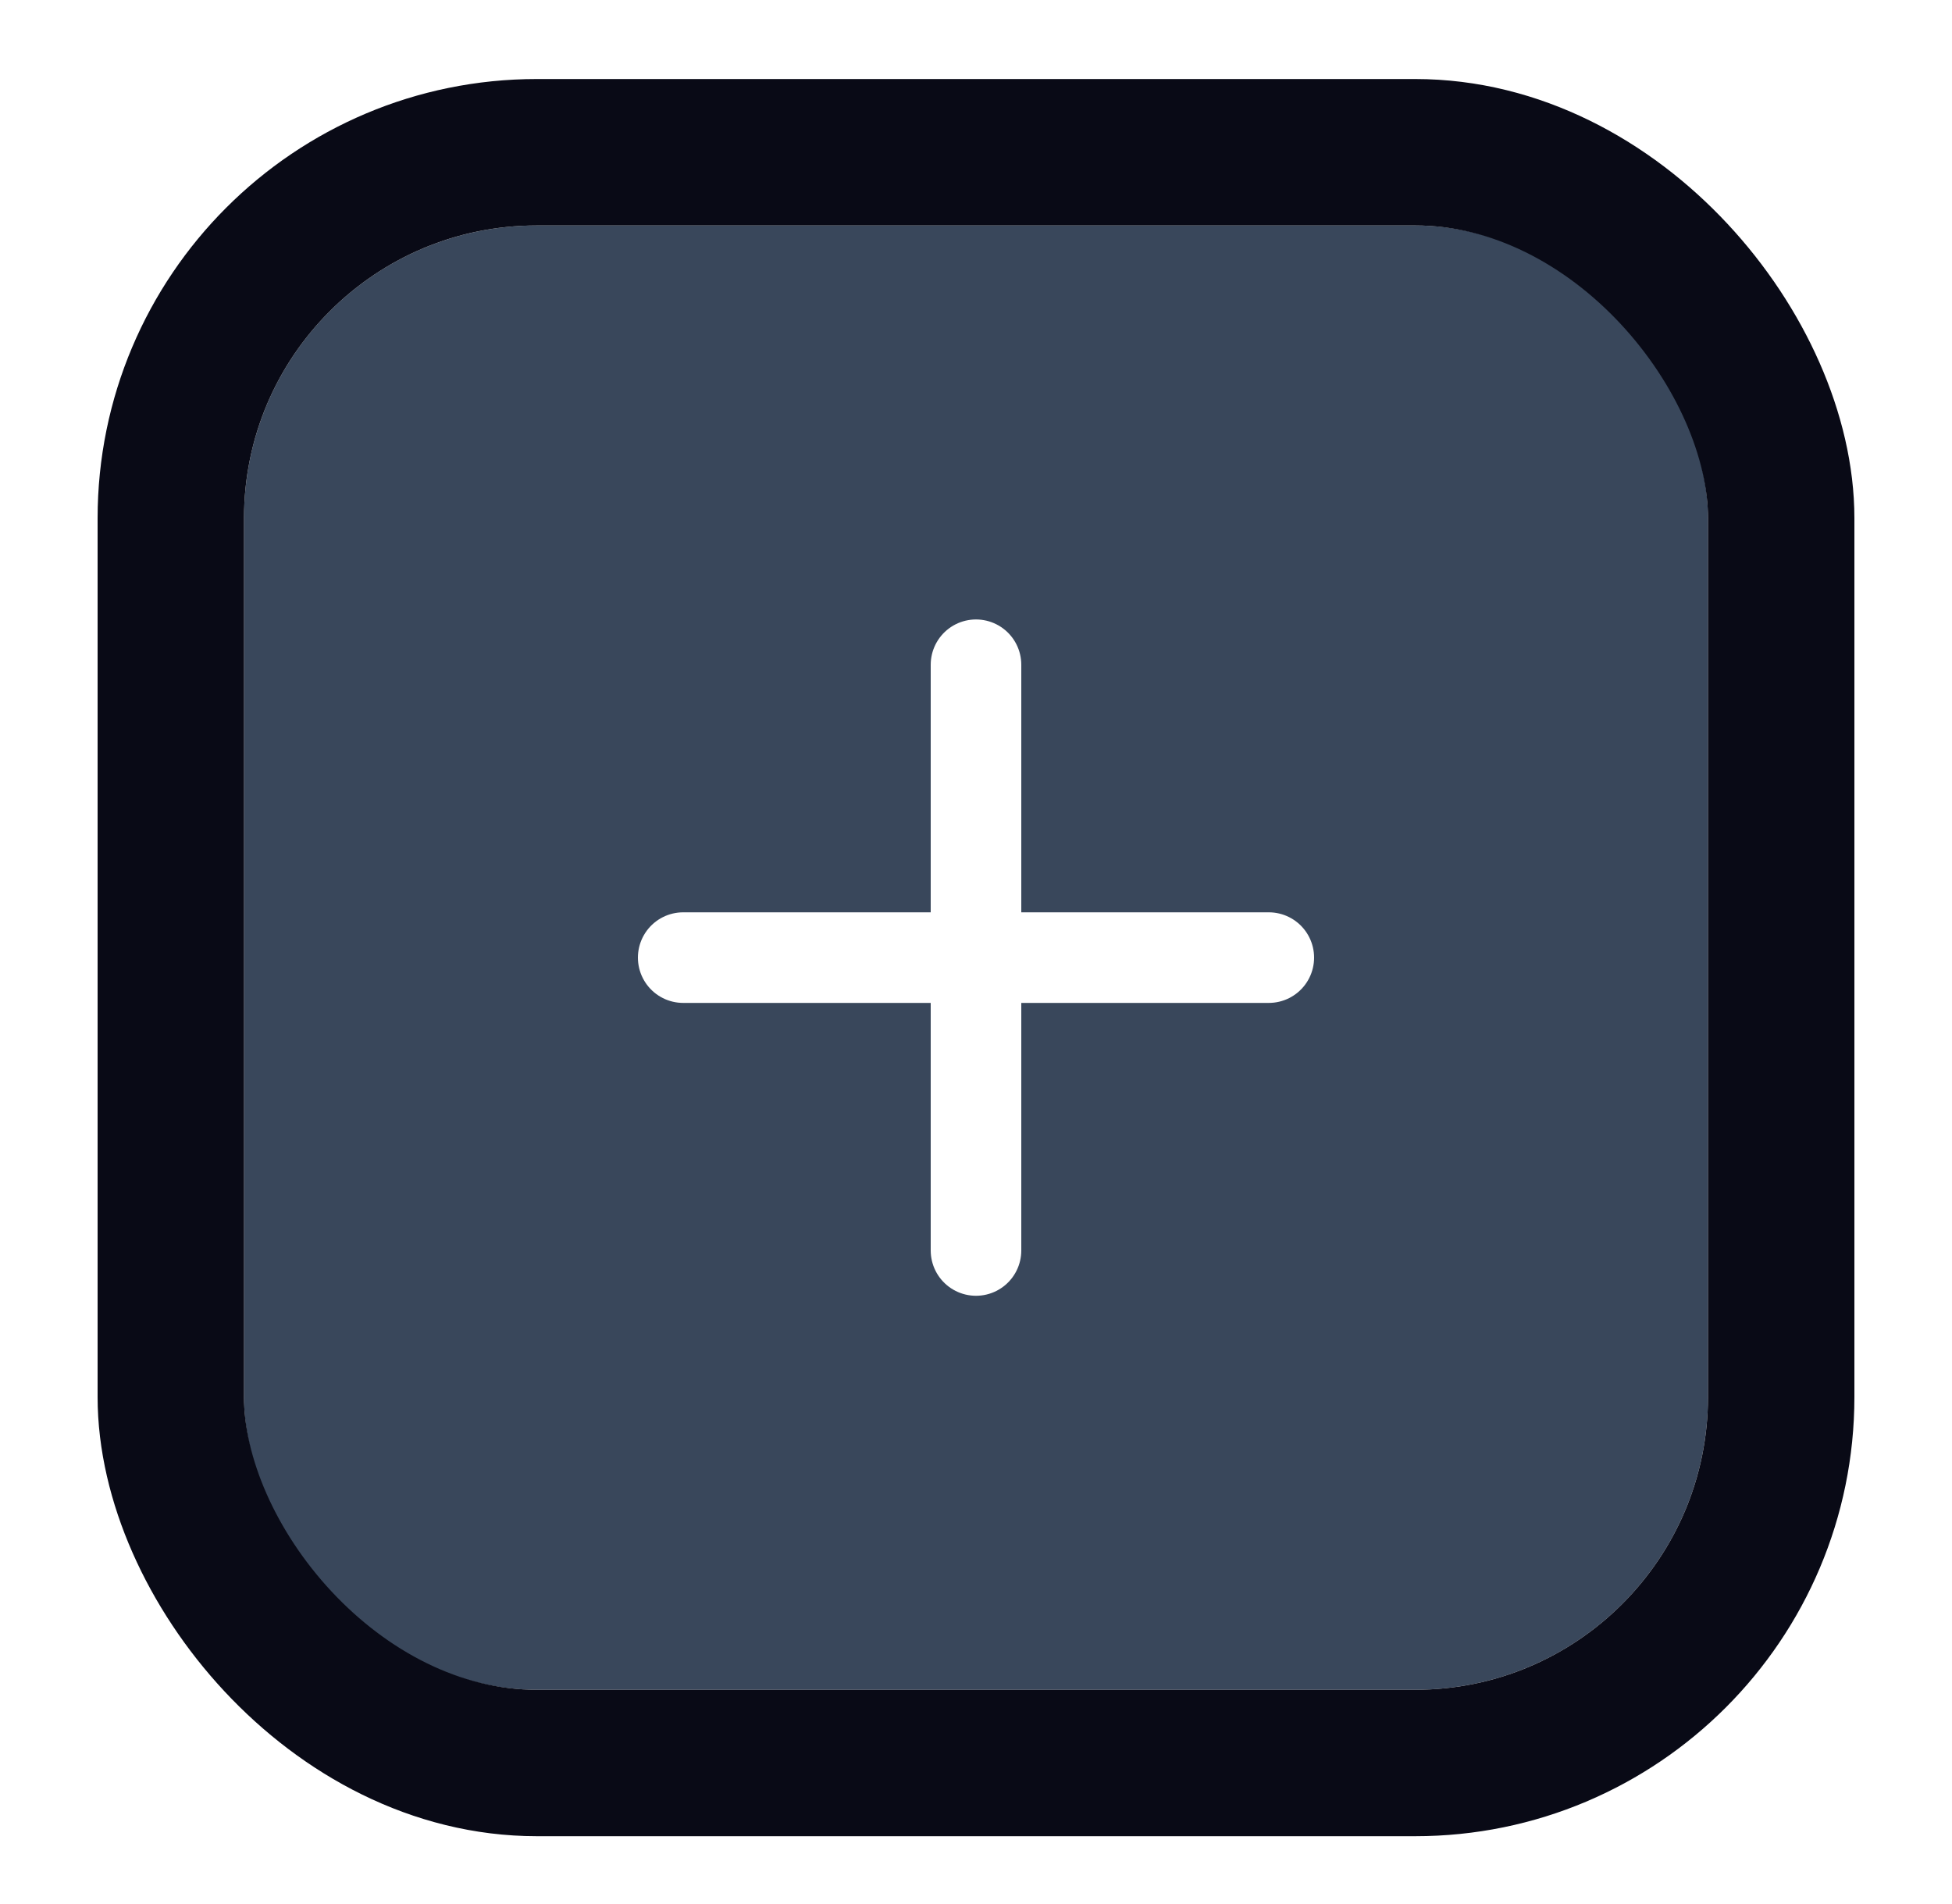 <svg width="40" height="39" viewBox="0 0 40 39" fill="none" xmlns="http://www.w3.org/2000/svg">
<g filter="url(#filter0_d_3833_12486)">
<rect x="5" y="4" width="30" height="30" rx="6" fill="#39475B"/>
<rect x="3.5" y="2.5" width="33" height="33" rx="7.5" stroke="#090A16" stroke-width="3"/>
<g clip-path="url(#clip0_3833_12486)">
<path d="M20 13V25M14 19H26" stroke="white" stroke-width="1.856" stroke-linecap="round" stroke-linejoin="round"/>
</g>
</g>
<defs>
<filter id="filter0_d_3833_12486" x="0.763" y="0.381" width="38.474" height="38.474" filterUnits="userSpaceOnUse" color-interpolation-filters="sRGB">
<feFlood flood-opacity="0" result="BackgroundImageFix"/>
<feColorMatrix in="SourceAlpha" type="matrix" values="0 0 0 0 0 0 0 0 0 0 0 0 0 0 0 0 0 0 127 0" result="hardAlpha"/>
<feOffset dy="0.619"/>
<feGaussianBlur stdDeviation="0.619"/>
<feColorMatrix type="matrix" values="0 0 0 0 0.063 0 0 0 0 0.094 0 0 0 0 0.157 0 0 0 0.05 0"/>
<feBlend mode="normal" in2="BackgroundImageFix" result="effect1_dropShadow_3833_12486"/>
<feBlend mode="normal" in="SourceGraphic" in2="effect1_dropShadow_3833_12486" result="shape"/>
</filter>
<clipPath id="clip0_3833_12486">
<rect width="17.32" height="17.32" fill="white" transform="translate(7.677 18.941) rotate(-45)"/>
</clipPath>
</defs>
</svg>
